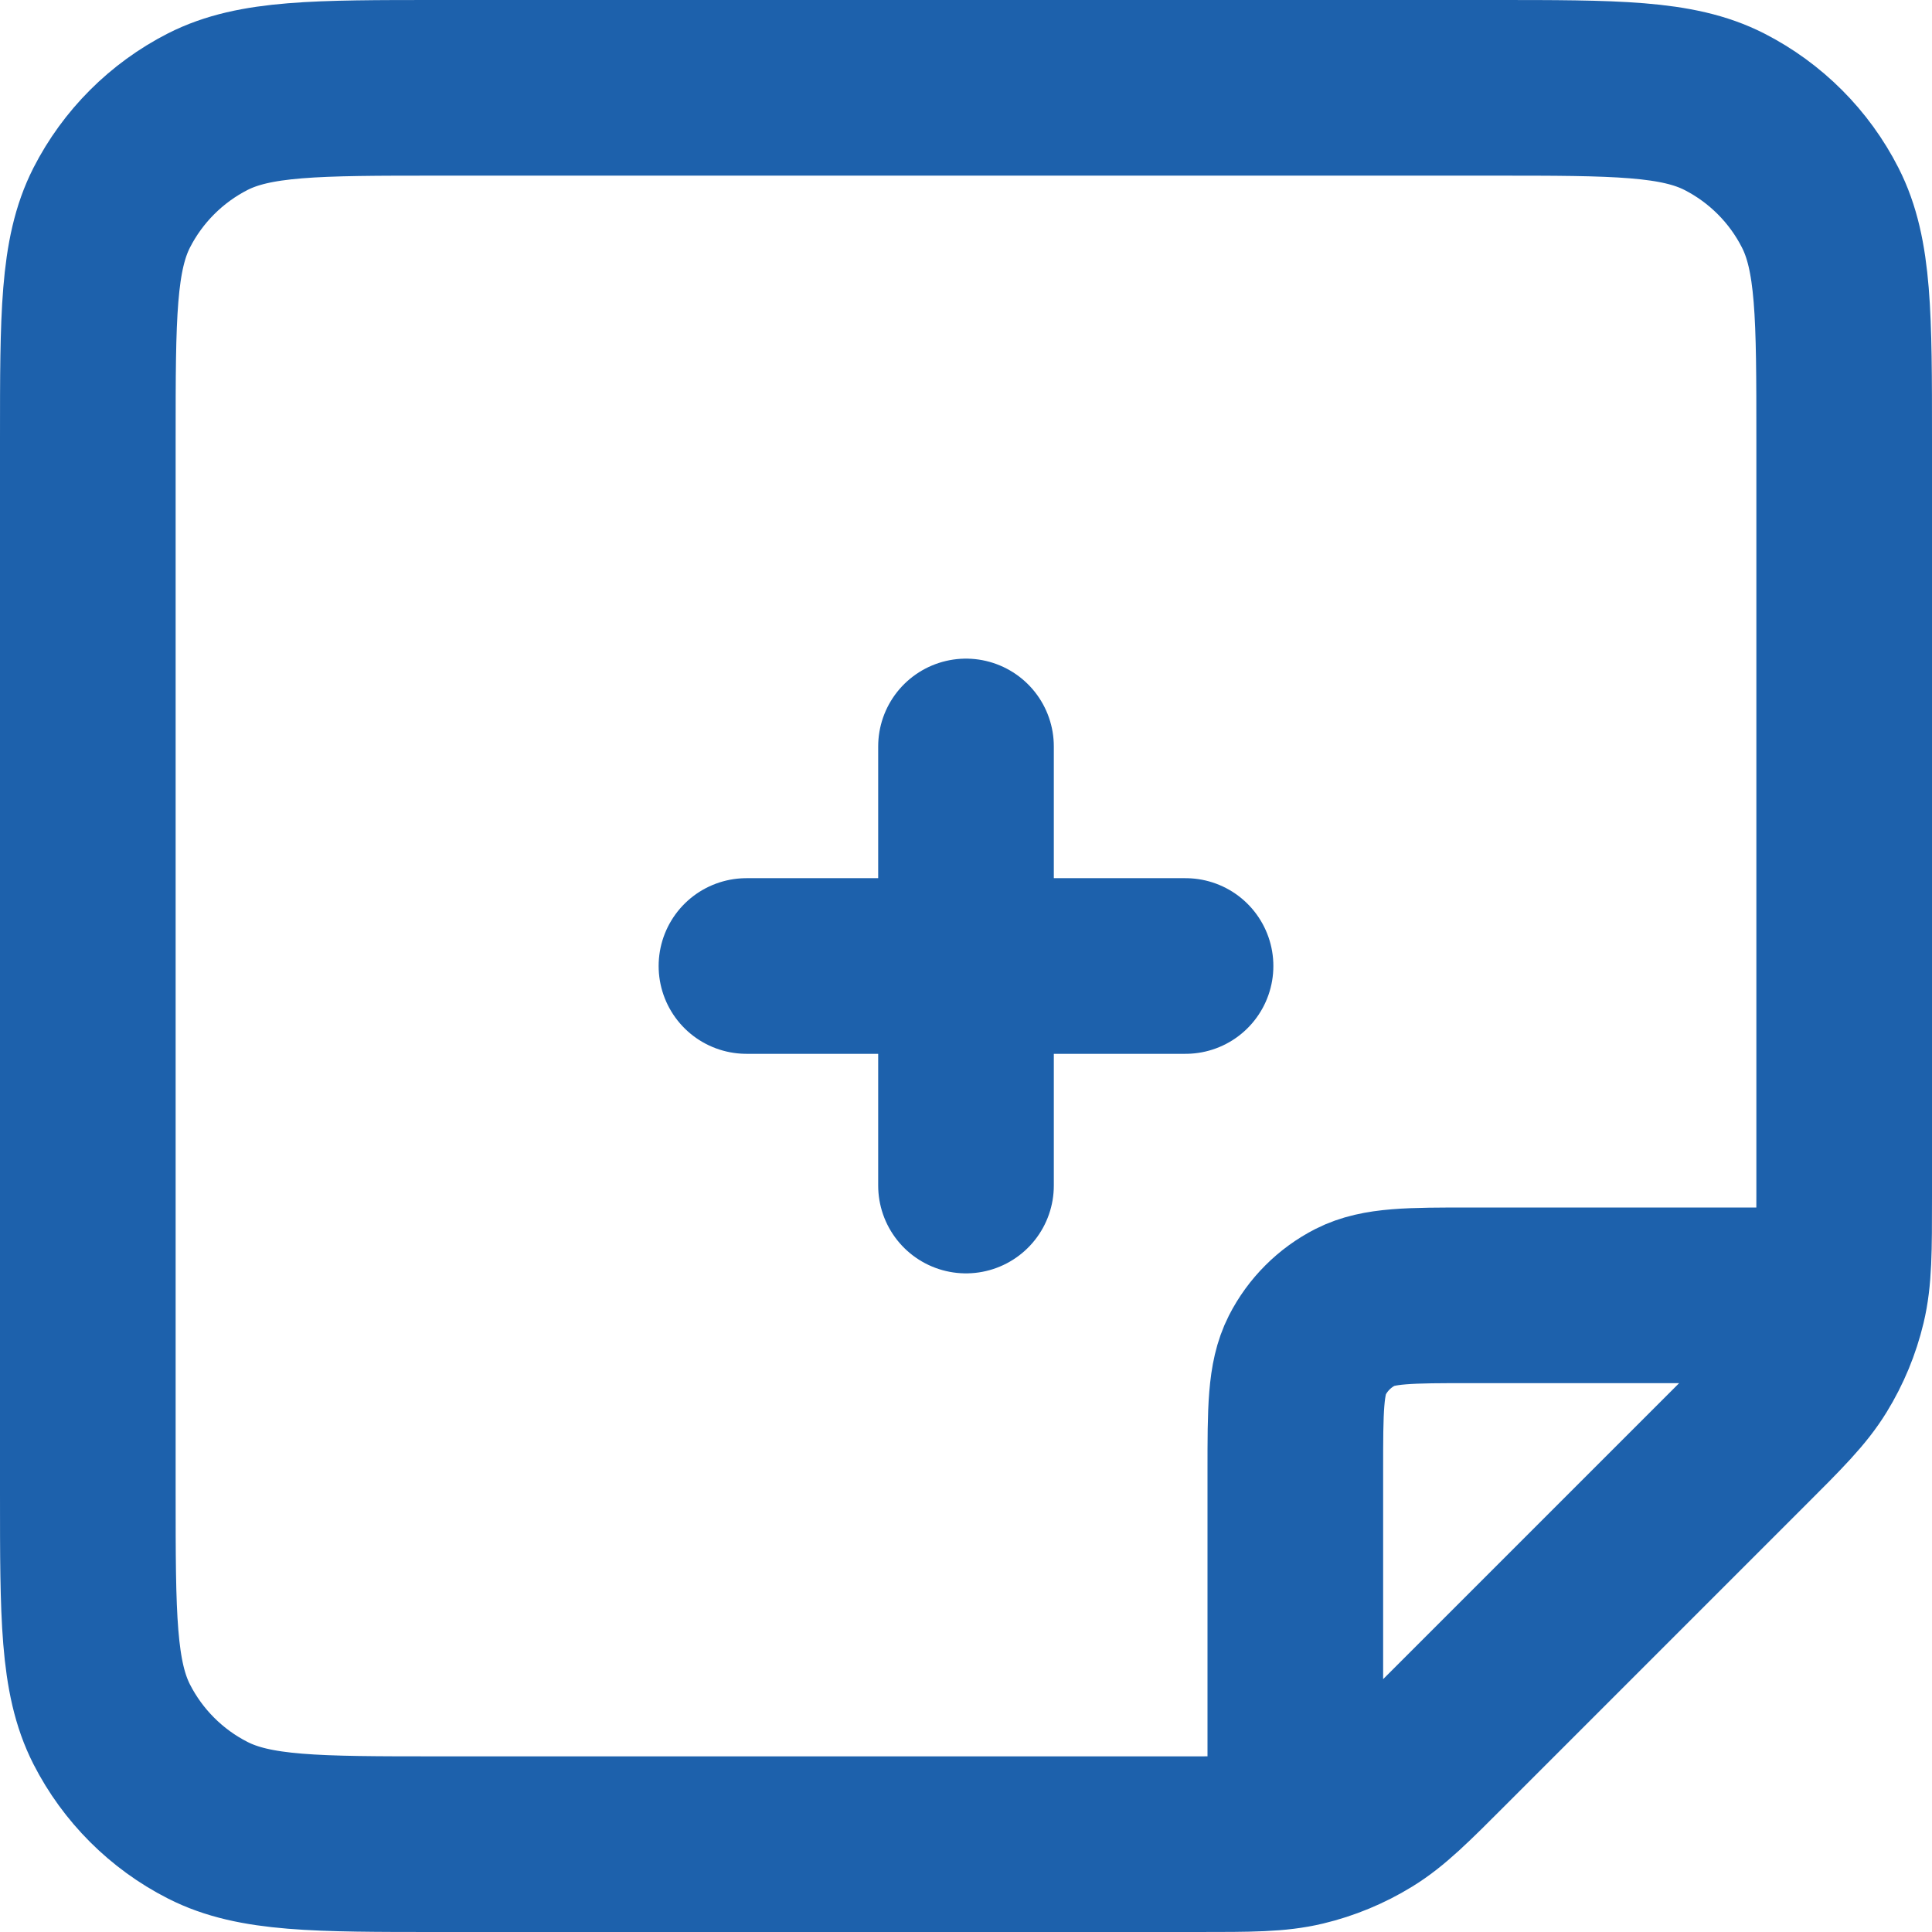 <svg width="22" height="22" viewBox="0 0 22 22" fill="none" xmlns="http://www.w3.org/2000/svg">
<path d="M8.5 11H13.5M11 8.5V13.5M20.949 14.75H16.75C16.05 14.75 15.7 14.75 15.432 14.886C15.197 15.006 15.006 15.197 14.886 15.432C14.75 15.7 14.75 16.05 14.75 16.75V20.949M21 13.629V5C21 3.6 21 2.9 20.727 2.365C20.488 1.895 20.105 1.512 19.635 1.272C19.1 1 18.4 1 17 1H5C3.6 1 2.9 1 2.365 1.272C1.895 1.512 1.512 1.895 1.272 2.365C1 2.9 1 3.6 1 5V17C1 18.4 1 19.1 1.272 19.635C1.512 20.105 1.895 20.488 2.365 20.727C2.9 21 3.6 21 5 21H13.629C14.24 21 14.546 21 14.834 20.931C15.089 20.87 15.333 20.769 15.556 20.632C15.809 20.477 16.025 20.261 16.457 19.828L19.828 16.457C20.261 16.025 20.477 15.809 20.632 15.556C20.769 15.333 20.87 15.089 20.931 14.834C21 14.546 21 14.24 21 13.629Z" stroke="#1D61AC" stroke-width="2" stroke-linecap="round" stroke-linejoin="round"/>
</svg>
